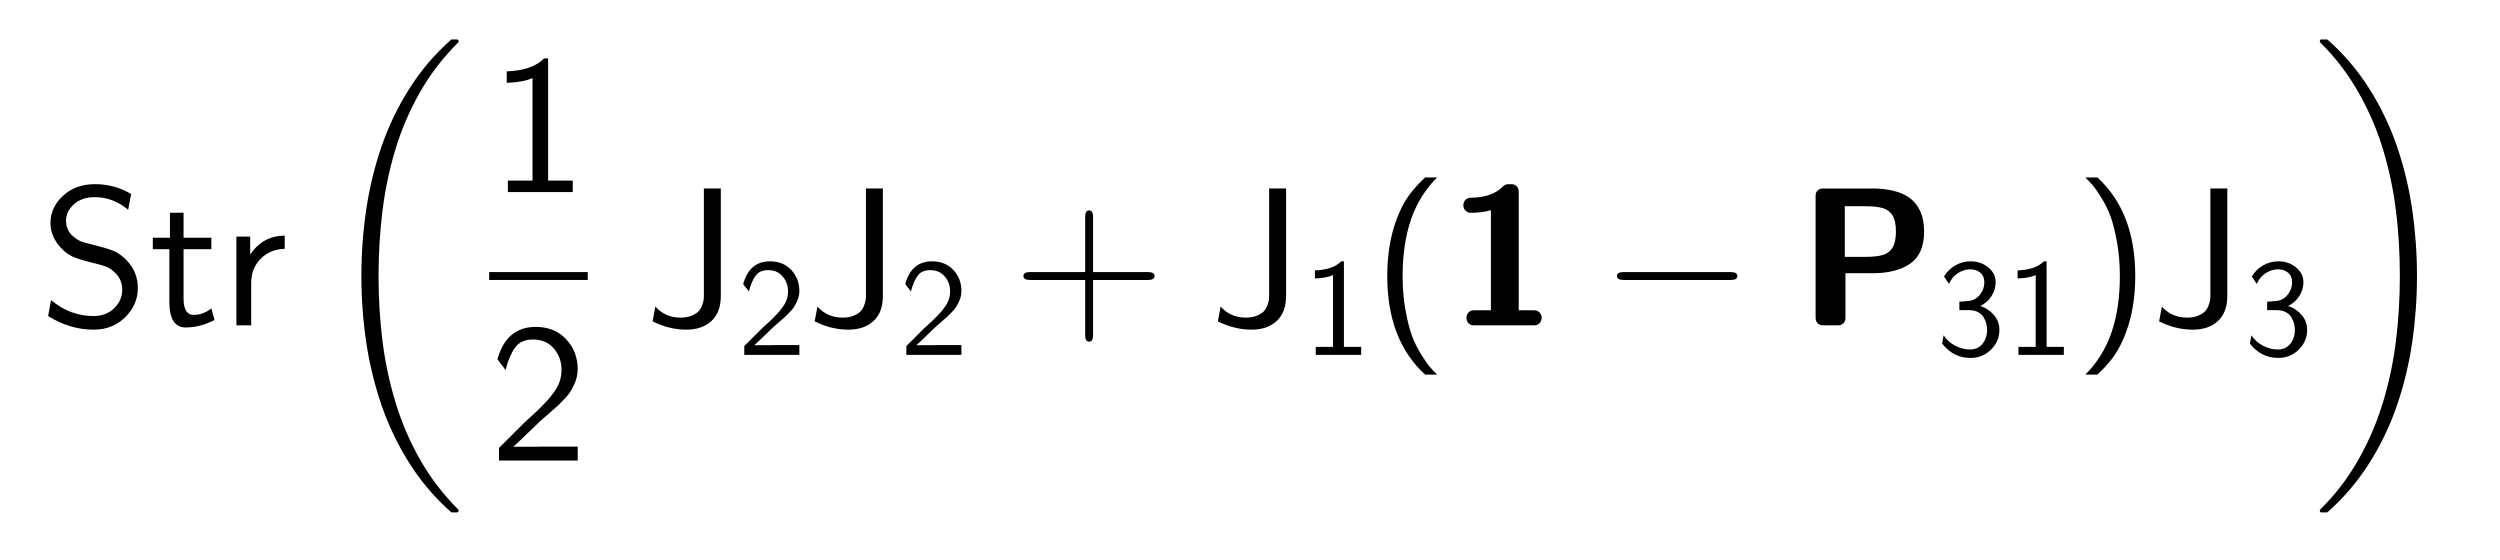 <?xml version="1.0" encoding="UTF-8"?>
<!DOCTYPE svg PUBLIC '-//W3C//DTD SVG 1.0//EN'
          'http://www.w3.org/TR/2001/REC-SVG-20010904/DTD/svg10.dtd'>
<svg fill-opacity="1" xmlns:xlink="http://www.w3.org/1999/xlink" color-rendering="auto" color-interpolation="auto" text-rendering="auto" stroke="black" stroke-linecap="square" width="317" stroke-miterlimit="10" shape-rendering="auto" stroke-opacity="1" fill="black" stroke-dasharray="none" font-weight="normal" stroke-width="1" viewBox="0 0 317 71" height="71" xmlns="http://www.w3.org/2000/svg" font-family="'Dialog'" font-style="normal" stroke-linejoin="miter" font-size="12px" stroke-dashoffset="0" image-rendering="auto"
><!--Generated by the Batik Graphics2D SVG Generator--><defs id="genericDefs"
  /><g
  ><g fill="white" stroke="white"
    ><rect x="0" width="317" height="71" y="0" stroke="none"
    /></g
    ><g font-size="100px" transform="scale(25,25) translate(0.2,1.65) scale(0.01,0.01)" text-rendering="geometricPrecision" color-rendering="optimizeQuality" image-rendering="optimizeQuality" font-family="'jlm_cmss10'" color-interpolation="linearRGB"
    ><path d="M46.5 -66.594 L45 -58.594 Q37.406 -65 28.094 -65 Q21.5 -65 17.5 -61.391 Q13.5 -57.797 13.5 -53.094 Q13.5 -48.203 17 -45.203 Q19.094 -43.406 20.891 -42.656 Q22.703 -41.906 27.406 -40.797 Q35 -38.906 38.141 -37.5 Q41.297 -36.094 44.594 -32.594 Q49.906 -26.797 49.906 -18.906 Q49.906 -10.406 43.5 -4.094 Q37.094 2.203 27.5 2.203 Q15.406 2.203 4.406 -4.703 L5.906 -12.797 Q15.5 -4.703 27.406 -4.703 Q33.906 -4.703 37.953 -8.703 Q42 -12.703 42 -17.906 Q42 -23.594 37.797 -27.203 Q35.703 -29 33.844 -29.75 Q32 -30.5 25.5 -32.094 Q20.203 -33.406 17.047 -34.75 Q13.906 -36.094 11 -39.203 Q5.594 -44.906 5.594 -51.906 Q5.594 -59.703 11.891 -65.641 Q18.203 -71.594 28.203 -71.594 Q38.203 -71.594 46.5 -66.594 Z" stroke="none"
    /></g
    ><g font-size="100px" transform="matrix(25,0,0,25,0,0) translate(0.756,1.65) scale(0.01,0.01)" text-rendering="geometricPrecision" color-rendering="optimizeQuality" image-rendering="optimizeQuality" font-family="'jlm_cmss10'" color-interpolation="linearRGB"
    ><path d="M17.5 -38.594 L17.5 -13.594 Q17.5 -5.297 22.594 -5.297 Q27.5 -5.297 31.594 -8.594 L33.203 -2.703 Q25.906 1.094 18.594 1.094 Q10.297 1.094 10.297 -11.906 L10.297 -38.594 L1.906 -38.594 L1.906 -44.406 L10.594 -44.406 L10.594 -57.094 L17.5 -57.094 L17.5 -44.406 L31.594 -44.406 L31.594 -38.594 L17.5 -38.594 Z" stroke="none"
    /></g
    ><g font-size="100px" transform="matrix(25,0,0,25,0,0) translate(1.117,1.65) scale(0.01,0.01)" text-rendering="geometricPrecision" color-rendering="optimizeQuality" image-rendering="optimizeQuality" font-family="'jlm_cmss10'" color-interpolation="linearRGB"
    ><path d="M15.703 -21.406 L15.703 0 L8.203 0 L8.203 -45 L15.203 -45 L15.203 -35.906 Q21.594 -45.406 32.703 -45.5 L32.703 -38.797 Q25.297 -38.594 20.5 -33.75 Q15.703 -28.906 15.703 -21.406 Z" stroke="none"
    /></g
    ><g font-size="100px" transform="matrix(25,0,0,25,0,0) translate(1.625,0.24) scale(0.01,0.01)" text-rendering="geometricPrecision" color-rendering="optimizeQuality" image-rendering="optimizeQuality" font-family="'jlm_cmex10'" color-interpolation="linearRGB"
    ><path d="M66.219 235.688 Q53.906 224.812 45.109 210.891 Q36.328 196.969 31 181.484 Q25.688 166.016 23.234 149.484 Q20.797 132.953 20.797 116.016 Q20.797 98.969 23.234 82.391 Q25.688 65.828 30.984 50.391 Q36.281 34.969 45.094 21.016 Q53.906 7.078 66.219 -3.812 Q66.219 -4 66.703 -4 L69.281 -4 Q69.578 -4 69.844 -3.703 Q70.125 -3.422 70.125 -3.078 Q70.125 -2.688 69.922 -2.484 Q58.5 8.797 50.609 22.609 Q42.719 36.422 38.078 51.703 Q33.453 67 31.469 83.109 Q29.5 99.219 29.5 116.016 Q29.5 132.766 31.453 148.656 Q33.406 164.547 38.094 180.031 Q42.781 195.516 50.688 209.328 Q58.594 223.141 69.922 234.422 Q70.125 234.625 70.125 235.016 Q70.125 235.297 69.828 235.594 Q69.531 235.891 69.281 235.891 L66.703 235.891 Q66.219 235.891 66.219 235.688 Z" stroke="none"
    /></g
    ><g font-size="100px" transform="matrix(25,0,0,25,0,0) translate(2.481,0.974) scale(0.01,0.01)" text-rendering="geometricPrecision" color-rendering="optimizeQuality" image-rendering="optimizeQuality" font-family="'jlm_cmss10'" color-interpolation="linearRGB"
    ><path d="M29.906 -67.797 L29.906 -5.797 L42.406 -5.797 L42.406 0 L9.5 0 L9.5 -5.797 L22 -5.797 L22 -57.797 Q16.906 -55.594 8.906 -55.406 L8.906 -61.203 Q22 -61.703 27.906 -67.797 L29.906 -67.797 Z" stroke="none"
    /></g
    ><g font-size="100px" transform="matrix(25,0,0,25,0,0)" text-rendering="geometricPrecision" color-rendering="optimizeQuality" image-rendering="optimizeQuality" font-family="'jlm_cmss10'" color-interpolation="linearRGB"
    ><rect x="2.481" width="0.5" height="0.04" y="1.38" stroke="none"
      /><path d="M17.406 -18.797 L25.094 -25.906 Q28.094 -29 29.547 -30.547 Q31 -32.094 33 -34.891 Q35 -37.703 35.844 -40.391 Q36.703 -43.094 36.703 -46.094 Q36.703 -52.297 32.797 -56.844 Q28.906 -61.406 22.203 -61.406 Q16.094 -61.406 13.141 -57.297 Q10.203 -53.203 8.297 -45.906 Q6.594 -48.406 6.094 -48.797 Q6 -48.906 5.453 -49.656 Q4.906 -50.406 4.203 -51.406 Q8.797 -67.797 23.594 -67.797 Q33.203 -67.797 39.047 -61.547 Q44.906 -55.297 44.906 -46.297 Q44.906 -42.406 43.156 -38.656 Q41.406 -34.906 39.797 -33.047 Q38.203 -31.203 35 -28 Q34 -27.094 30.547 -24.094 Q27.094 -21.094 26.094 -20.203 Q25.406 -19.594 19.75 -14.094 Q14.094 -8.594 12.203 -7 L23.094 -7 Q23.703 -7 24.891 -7.047 Q26.094 -7.094 26.703 -7.094 L44.906 -7.094 L44.906 0 L5 0 L5 -6.406 L17.406 -18.797 Z" transform="translate(2.481,2.336) scale(0.01,0.01)" stroke="none"
    /></g
    ><g font-size="100px" transform="matrix(25,0,0,25,0,0) translate(3.268,1.65) scale(0.01,0.01)" text-rendering="geometricPrecision" color-rendering="optimizeQuality" image-rendering="optimizeQuality" font-family="'jlm_cmss10'" color-interpolation="linearRGB"
    ><path d="M38.797 -69.406 L38.797 -14.906 Q38.797 -6.594 34.047 -2.188 Q29.297 2.203 21.297 2.203 Q12.594 2.203 4.203 -2 L5.594 -9.5 Q10.594 -3.906 18.406 -3.906 Q21.703 -3.906 24.141 -4.953 Q26.594 -6 27.688 -7.297 Q28.797 -8.594 29.438 -10.5 Q30.094 -12.406 30.141 -13.297 Q30.203 -14.203 30.203 -15.203 L30.203 -69.406 L38.797 -69.406 Z" stroke="none"
    /></g
    ><g font-size="100px" transform="matrix(25,0,0,25,0,0) translate(3.74,1.8) scale(0.007,0.007)" text-rendering="geometricPrecision" color-rendering="optimizeQuality" image-rendering="optimizeQuality" font-family="'jlm_cmss10'" color-interpolation="linearRGB"
    ><path d="M17.406 -18.797 L25.094 -25.906 Q28.094 -29 29.547 -30.547 Q31 -32.094 33 -34.891 Q35 -37.703 35.844 -40.391 Q36.703 -43.094 36.703 -46.094 Q36.703 -52.297 32.797 -56.844 Q28.906 -61.406 22.203 -61.406 Q16.094 -61.406 13.141 -57.297 Q10.203 -53.203 8.297 -45.906 Q6.594 -48.406 6.094 -48.797 Q6 -48.906 5.453 -49.656 Q4.906 -50.406 4.203 -51.406 Q8.797 -67.797 23.594 -67.797 Q33.203 -67.797 39.047 -61.547 Q44.906 -55.297 44.906 -46.297 Q44.906 -42.406 43.156 -38.656 Q41.406 -34.906 39.797 -33.047 Q38.203 -31.203 35 -28 Q34 -27.094 30.547 -24.094 Q27.094 -21.094 26.094 -20.203 Q25.406 -19.594 19.75 -14.094 Q14.094 -8.594 12.203 -7 L23.094 -7 Q23.703 -7 24.891 -7.047 Q26.094 -7.094 26.703 -7.094 L44.906 -7.094 L44.906 0 L5 0 L5 -6.406 L17.406 -18.797 Z" stroke="none"
    /></g
    ><g font-size="100px" transform="matrix(25,0,0,25,0,0) translate(4.09,1.65) scale(0.01,0.01)" text-rendering="geometricPrecision" color-rendering="optimizeQuality" image-rendering="optimizeQuality" font-family="'jlm_cmss10'" color-interpolation="linearRGB"
    ><path d="M38.797 -69.406 L38.797 -14.906 Q38.797 -6.594 34.047 -2.188 Q29.297 2.203 21.297 2.203 Q12.594 2.203 4.203 -2 L5.594 -9.5 Q10.594 -3.906 18.406 -3.906 Q21.703 -3.906 24.141 -4.953 Q26.594 -6 27.688 -7.297 Q28.797 -8.594 29.438 -10.5 Q30.094 -12.406 30.141 -13.297 Q30.203 -14.203 30.203 -15.203 L30.203 -69.406 L38.797 -69.406 Z" stroke="none"
    /></g
    ><g font-size="100px" transform="matrix(25,0,0,25,0,0) translate(4.562,1.8) scale(0.007,0.007)" text-rendering="geometricPrecision" color-rendering="optimizeQuality" image-rendering="optimizeQuality" font-family="'jlm_cmss10'" color-interpolation="linearRGB"
    ><path d="M17.406 -18.797 L25.094 -25.906 Q28.094 -29 29.547 -30.547 Q31 -32.094 33 -34.891 Q35 -37.703 35.844 -40.391 Q36.703 -43.094 36.703 -46.094 Q36.703 -52.297 32.797 -56.844 Q28.906 -61.406 22.203 -61.406 Q16.094 -61.406 13.141 -57.297 Q10.203 -53.203 8.297 -45.906 Q6.594 -48.406 6.094 -48.797 Q6 -48.906 5.453 -49.656 Q4.906 -50.406 4.203 -51.406 Q8.797 -67.797 23.594 -67.797 Q33.203 -67.797 39.047 -61.547 Q44.906 -55.297 44.906 -46.297 Q44.906 -42.406 43.156 -38.656 Q41.406 -34.906 39.797 -33.047 Q38.203 -31.203 35 -28 Q34 -27.094 30.547 -24.094 Q27.094 -21.094 26.094 -20.203 Q25.406 -19.594 19.75 -14.094 Q14.094 -8.594 12.203 -7 L23.094 -7 Q23.703 -7 24.891 -7.047 Q26.094 -7.094 26.703 -7.094 L44.906 -7.094 L44.906 0 L5 0 L5 -6.406 L17.406 -18.797 Z" stroke="none"
    /></g
    ><g font-size="100px" transform="matrix(25,0,0,25,0,0) translate(5.135,1.65) scale(0.01,0.01)" text-rendering="geometricPrecision" color-rendering="optimizeQuality" image-rendering="optimizeQuality" font-family="'jlm_cmss10'" color-interpolation="linearRGB"
    ><path d="M40.906 -23 L40.906 5 Q40.906 8.297 38.906 8.297 Q36.906 8.297 36.906 5 L36.906 -23 L8.906 -23 Q5.594 -23 5.594 -25 Q5.594 -27 8.906 -27 L36.906 -27 L36.906 -55 Q36.906 -58.297 38.906 -58.297 Q40.906 -58.297 40.906 -55 L40.906 -27 L68.797 -27 Q72.094 -27 72.094 -25 Q72.094 -23 68.797 -23 L40.906 -23 Z" stroke="none"
    /></g
    ><g font-size="100px" transform="matrix(25,0,0,25,0,0) translate(6.135,1.65) scale(0.01,0.01)" text-rendering="geometricPrecision" color-rendering="optimizeQuality" image-rendering="optimizeQuality" font-family="'jlm_cmss10'" color-interpolation="linearRGB"
    ><path d="M38.797 -69.406 L38.797 -14.906 Q38.797 -6.594 34.047 -2.188 Q29.297 2.203 21.297 2.203 Q12.594 2.203 4.203 -2 L5.594 -9.5 Q10.594 -3.906 18.406 -3.906 Q21.703 -3.906 24.141 -4.953 Q26.594 -6 27.688 -7.297 Q28.797 -8.594 29.438 -10.5 Q30.094 -12.406 30.141 -13.297 Q30.203 -14.203 30.203 -15.203 L30.203 -69.406 L38.797 -69.406 Z" stroke="none"
    /></g
    ><g font-size="100px" transform="matrix(25,0,0,25,0,0) translate(6.607,1.8) scale(0.007,0.007)" text-rendering="geometricPrecision" color-rendering="optimizeQuality" image-rendering="optimizeQuality" font-family="'jlm_cmss10'" color-interpolation="linearRGB"
    ><path d="M29.906 -67.797 L29.906 -5.797 L42.406 -5.797 L42.406 0 L9.5 0 L9.5 -5.797 L22 -5.797 L22 -57.797 Q16.906 -55.594 8.906 -55.406 L8.906 -61.203 Q22 -61.703 27.906 -67.797 L29.906 -67.797 Z" stroke="none"
    /></g
    ><g font-size="100px" transform="matrix(25,0,0,25,0,0) translate(6.957,1.65) scale(0.01,0.01)" text-rendering="geometricPrecision" color-rendering="optimizeQuality" image-rendering="optimizeQuality" font-family="'jlm_cmss10'" color-interpolation="linearRGB"
    ><path d="M27.094 -75 L33.203 -75 Q24.406 -66.203 20.094 -54.094 Q15.703 -41.406 15.703 -25 Q15.703 -15.797 17.141 -7.797 Q18.594 0.203 20.391 5.141 Q22.203 10.094 25.047 14.641 Q27.906 19.203 29.453 21 Q31 22.797 33.203 25 L27.094 25 Q7.906 7.406 7.906 -25 Q7.906 -41 12.594 -53.594 Q14.203 -57.906 16.203 -61.547 Q18.203 -65.203 20.5 -67.953 Q22.797 -70.703 24 -71.953 Q25.203 -73.203 27.094 -75 Z" stroke="none"
    /></g
    ><g font-size="100px" transform="matrix(25,0,0,25,0,0) translate(7.346,1.65) scale(0.01,0.01)" text-rendering="geometricPrecision" color-rendering="optimizeQuality" image-rendering="optimizeQuality" font-family="'jlm_cmssbx10'" color-interpolation="linearRGB"
    ><path d="M9.188 -3.422 L9.188 -4.203 Q9.422 -5.719 10.297 -6.594 Q11.188 -7.469 12.594 -7.625 L21.578 -7.625 L21.578 -58.406 Q17.188 -57.078 11.375 -57.078 Q9.906 -57.078 8.875 -57.984 Q7.859 -58.891 7.625 -60.5 L7.625 -61.281 Q8.062 -64.266 10.984 -64.703 Q22.219 -64.703 27.781 -70.516 Q28.766 -71.438 30.172 -71.578 L32.328 -71.578 Q33.734 -71.438 34.641 -70.531 Q35.547 -69.625 35.688 -68.219 L35.688 -7.625 L43.891 -7.625 Q45.359 -7.469 46.234 -6.531 Q47.125 -5.609 47.312 -4.203 L47.312 -3.422 Q46.828 -0.297 43.891 0 L12.594 0 Q9.578 -0.297 9.188 -3.422 Z" stroke="none"
    /></g
    ><g font-size="100px" transform="matrix(25,0,0,25,0,0) translate(8.118,1.65) scale(0.01,0.01)" text-rendering="geometricPrecision" color-rendering="optimizeQuality" image-rendering="optimizeQuality" font-family="'jlm_cmsy10'" color-interpolation="linearRGB"
    ><path d="M66.094 -23 L11.594 -23 Q8.406 -23 8.297 -25 Q8.297 -27 11.594 -27 L66.094 -27 Q69.297 -27 69.406 -25 Q69.406 -23 66.094 -23 Z" stroke="none"
    /></g
    ><g font-size="100px" transform="matrix(25,0,0,25,0,0) translate(9.118,1.65) scale(0.01,0.01)" text-rendering="geometricPrecision" color-rendering="optimizeQuality" image-rendering="optimizeQuality" font-family="'jlm_cmssbx10'" color-interpolation="linearRGB"
    ><path d="M9.078 -3.422 L9.078 -66.016 Q9.375 -69.047 12.5 -69.391 L38.094 -69.391 Q43.797 -69.391 48.578 -68.234 Q53.375 -67.094 56.781 -64.594 Q60.203 -62.109 62.156 -57.875 Q64.109 -53.656 64.109 -47.609 Q64.109 -36.188 57.078 -31.297 Q50.047 -26.422 38.094 -26.422 L24.219 -26.422 L24.219 -3.422 Q23.875 -0.344 20.797 0 L12.5 0 Q9.422 -0.344 9.078 -3.422 ZM23.875 -34.719 L34.422 -34.719 Q39.797 -34.719 43.062 -35.641 Q46.344 -36.578 48.078 -39.359 Q49.812 -42.141 49.812 -47.609 Q49.812 -53.031 48.078 -55.781 Q46.344 -58.547 43.062 -59.469 Q39.797 -60.406 34.422 -60.406 L23.875 -60.406 L23.875 -34.719 Z" stroke="none"
    /></g
    ><g font-size="100px" transform="matrix(25,0,0,25,0,0) translate(9.821,1.8) scale(0.007,0.007)" text-rendering="geometricPrecision" color-rendering="optimizeQuality" image-rendering="optimizeQuality" font-family="'jlm_cmss10'" color-interpolation="linearRGB"
    ><path d="M9.203 -51.406 L5.594 -56.797 Q8.703 -62 13.844 -64.891 Q19 -67.797 24.797 -67.797 Q32.297 -67.797 37.641 -63.391 Q43 -59 43 -52.594 Q43 -47.594 40.203 -42.938 Q37.406 -38.297 31.906 -35.406 Q37.5 -33.703 41.594 -29.047 Q45.703 -24.406 45.703 -18 Q45.703 -9.906 39.641 -3.844 Q33.594 2.203 24.703 2.203 Q12.297 2.203 4.203 -8.203 L5.297 -14.203 Q8.5 -9.297 13.797 -6.594 Q19.094 -3.906 24.5 -3.906 Q30.094 -3.906 33.438 -8 Q36.797 -12.094 36.797 -18.094 Q36.797 -20.297 36.25 -22.5 Q35.703 -24.703 34.391 -27.047 Q33.094 -29.406 30.344 -30.906 Q27.594 -32.406 23.797 -32.406 L16.703 -32.406 L16.703 -38.5 Q24.203 -39.094 24.594 -39.203 Q29.094 -40.203 31.938 -44.047 Q34.797 -47.906 34.797 -52.594 Q34.797 -57.094 31.844 -59.547 Q28.906 -62 24.703 -62 Q19.906 -62 15.594 -59.203 Q11.297 -56.406 9.203 -51.406 Z" stroke="none"
    /></g
    ><g font-size="100px" transform="matrix(25,0,0,25,0,0) translate(10.171,1.8) scale(0.007,0.007)" text-rendering="geometricPrecision" color-rendering="optimizeQuality" image-rendering="optimizeQuality" font-family="'jlm_cmss10'" color-interpolation="linearRGB"
    ><path d="M29.906 -67.797 L29.906 -5.797 L42.406 -5.797 L42.406 0 L9.5 0 L9.5 -5.797 L22 -5.797 L22 -57.797 Q16.906 -55.594 8.906 -55.406 L8.906 -61.203 Q22 -61.703 27.906 -67.797 L29.906 -67.797 Z" stroke="none"
    /></g
    ><g font-size="100px" transform="matrix(25,0,0,25,0,0) translate(10.521,1.65) scale(0.01,0.01)" text-rendering="geometricPrecision" color-rendering="optimizeQuality" image-rendering="optimizeQuality" font-family="'jlm_cmss10'" color-interpolation="linearRGB"
    ><path d="M11.703 25 L5.594 25 Q14.406 16.203 18.703 4.094 Q23.094 -8.594 23.094 -25 Q23.094 -34.203 21.641 -42.203 Q20.203 -50.203 18.391 -55.141 Q16.594 -60.094 13.75 -64.641 Q10.906 -69.203 9.344 -71 Q7.797 -72.797 5.594 -75 L11.703 -75 Q30.906 -57.406 30.906 -25 Q30.906 -9 26.203 3.594 Q24.594 7.906 22.594 11.547 Q20.594 15.203 18.297 17.953 Q16 20.703 14.797 21.953 Q13.594 23.203 11.703 25 Z" stroke="none"
    /></g
    ><g font-size="100px" transform="matrix(25,0,0,25,0,0) translate(10.909,1.65) scale(0.01,0.01)" text-rendering="geometricPrecision" color-rendering="optimizeQuality" image-rendering="optimizeQuality" font-family="'jlm_cmss10'" color-interpolation="linearRGB"
    ><path d="M38.797 -69.406 L38.797 -14.906 Q38.797 -6.594 34.047 -2.188 Q29.297 2.203 21.297 2.203 Q12.594 2.203 4.203 -2 L5.594 -9.5 Q10.594 -3.906 18.406 -3.906 Q21.703 -3.906 24.141 -4.953 Q26.594 -6 27.688 -7.297 Q28.797 -8.594 29.438 -10.5 Q30.094 -12.406 30.141 -13.297 Q30.203 -14.203 30.203 -15.203 L30.203 -69.406 L38.797 -69.406 Z" stroke="none"
    /></g
    ><g font-size="100px" transform="matrix(25,0,0,25,0,0) translate(11.382,1.8) scale(0.007,0.007)" text-rendering="geometricPrecision" color-rendering="optimizeQuality" image-rendering="optimizeQuality" font-family="'jlm_cmss10'" color-interpolation="linearRGB"
    ><path d="M9.203 -51.406 L5.594 -56.797 Q8.703 -62 13.844 -64.891 Q19 -67.797 24.797 -67.797 Q32.297 -67.797 37.641 -63.391 Q43 -59 43 -52.594 Q43 -47.594 40.203 -42.938 Q37.406 -38.297 31.906 -35.406 Q37.5 -33.703 41.594 -29.047 Q45.703 -24.406 45.703 -18 Q45.703 -9.906 39.641 -3.844 Q33.594 2.203 24.703 2.203 Q12.297 2.203 4.203 -8.203 L5.297 -14.203 Q8.5 -9.297 13.797 -6.594 Q19.094 -3.906 24.5 -3.906 Q30.094 -3.906 33.438 -8 Q36.797 -12.094 36.797 -18.094 Q36.797 -20.297 36.25 -22.5 Q35.703 -24.703 34.391 -27.047 Q33.094 -29.406 30.344 -30.906 Q27.594 -32.406 23.797 -32.406 L16.703 -32.406 L16.703 -38.5 Q24.203 -39.094 24.594 -39.203 Q29.094 -40.203 31.938 -44.047 Q34.797 -47.906 34.797 -52.594 Q34.797 -57.094 31.844 -59.547 Q28.906 -62 24.703 -62 Q19.906 -62 15.594 -59.203 Q11.297 -56.406 9.203 -51.406 Z" stroke="none"
    /></g
    ><g font-size="100px" transform="matrix(25,0,0,25,0,0) translate(11.732,0.24) scale(0.01,0.01)" text-rendering="geometricPrecision" color-rendering="optimizeQuality" image-rendering="optimizeQuality" font-family="'jlm_cmex10'" color-interpolation="linearRGB"
    ><path d="M4.297 235.891 Q3.422 235.891 3.422 235.016 Q3.422 234.625 3.609 234.422 Q15.047 223.141 22.906 209.297 Q30.766 195.453 35.406 180.188 Q40.047 164.938 42.016 149 Q44 133.062 44 115.922 Q44 98.578 42.016 82.75 Q40.047 66.938 35.453 51.75 Q30.859 36.578 22.891 22.625 Q14.938 8.688 3.609 -2.484 Q3.422 -2.688 3.422 -3.078 Q3.422 -4 4.297 -4 L6.891 -4 Q7.234 -4 7.422 -3.812 Q19.781 7.125 28.562 21.062 Q37.359 35.016 42.625 50.484 Q47.906 65.969 50.297 82.469 Q52.688 98.969 52.688 116.016 Q52.688 132.953 50.297 149.406 Q47.906 165.875 42.625 181.375 Q37.359 196.875 28.562 210.812 Q19.781 224.75 7.422 235.688 Q7.234 235.891 6.891 235.891 L4.297 235.891 Z" stroke="none"
    /></g
  ></g
></svg
>

